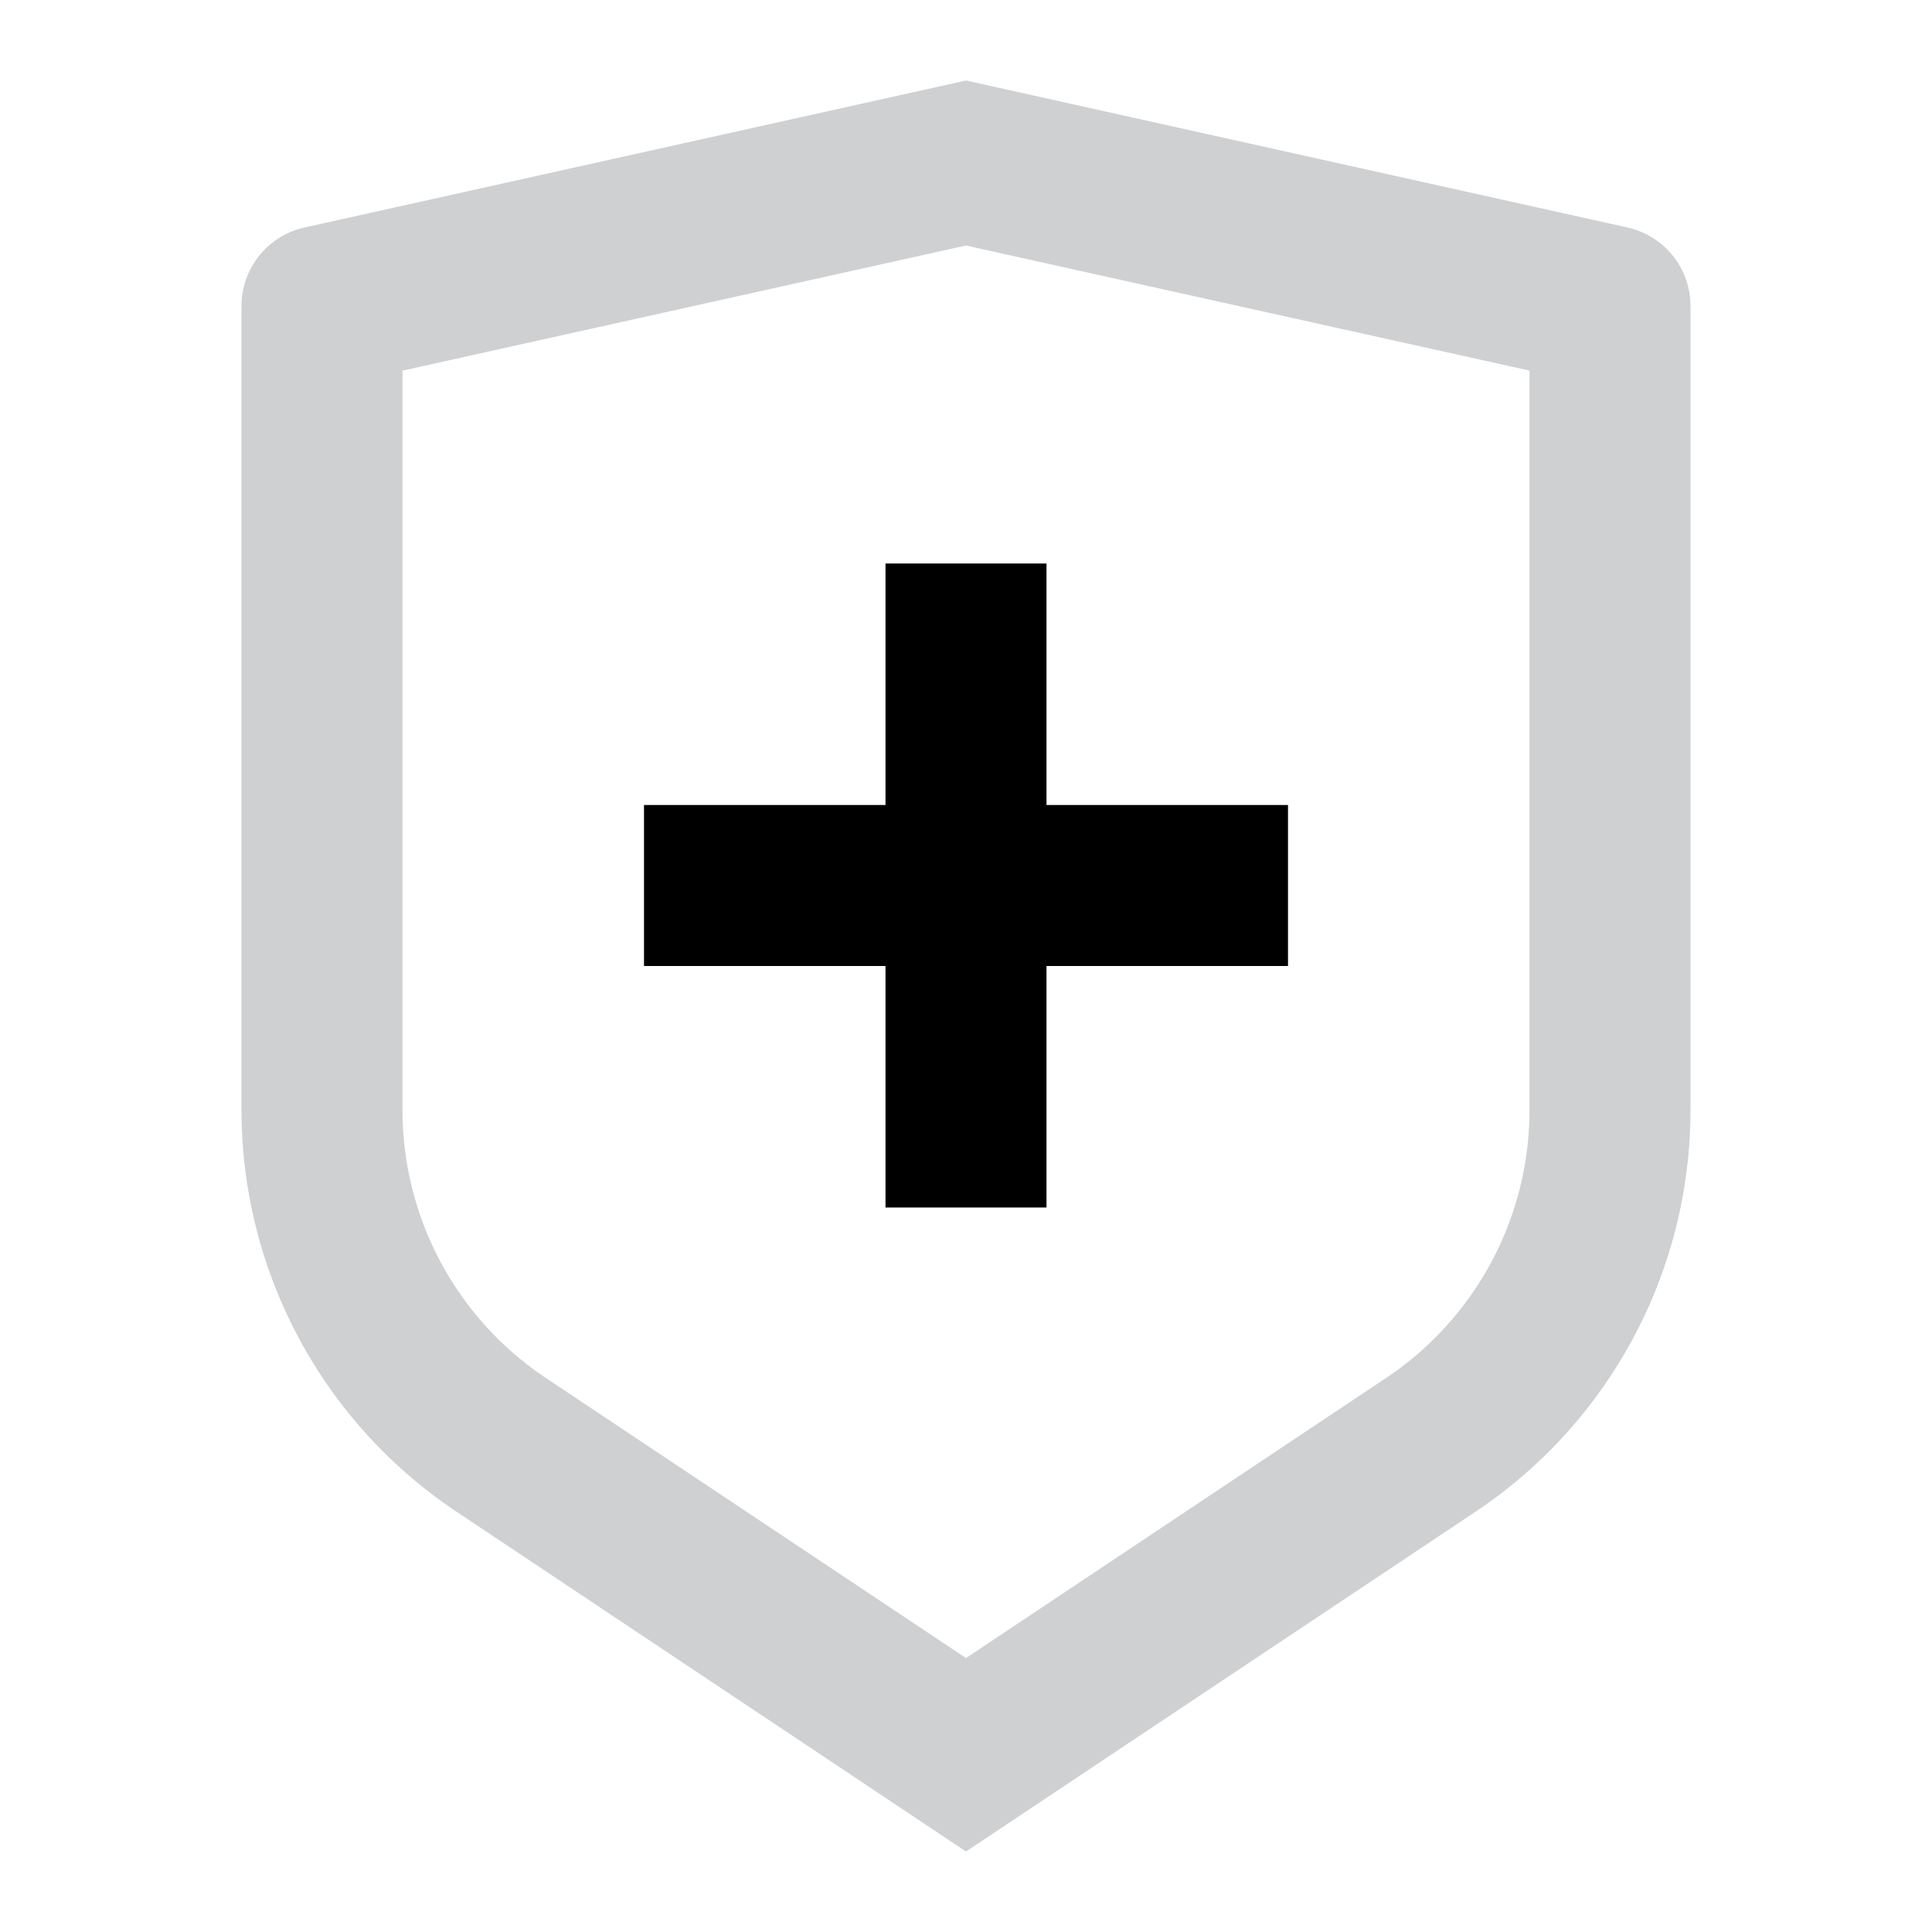 <svg xmlns="http://www.w3.org/2000/svg" width="120" height="120" viewBox="0 0 120 120">
  <g id="Grupo_1642" data-name="Grupo 1642" transform="translate(4938 9200)">
    <g id="Grupo_1633" data-name="Grupo 1633" transform="translate(-4938 -9200)">
      <path id="Trazado_2265" data-name="Trazado 2265" d="M0,0H120V120H0Z" fill="none"/>
      <path id="Trazado_2266" data-name="Trazado 2266" d="M6.915,10.13,48,1l41.085,9.13A5,5,0,0,1,93,15.01V64.945A30,30,0,0,1,79.642,89.9L48,111,16.36,89.9A30,30,0,0,1,3,64.95V15.01a5,5,0,0,1,3.914-4.88ZM13,19.02V64.945a20,20,0,0,0,8.9,16.64L48,98.985l26.095-17.4A20,20,0,0,0,83,64.95V19.02L48,11.25Z" transform="translate(12 4)" fill="rgba(16,24,32,0.2)"/>
    </g>
    <path id="Trazado_2321" data-name="Trazado 2321" d="M43,46V31H53V46H68V56H53V71H43V56H28V46Z" transform="translate(-4926 -9196)" fill="#000"/>
  </g>
</svg>
